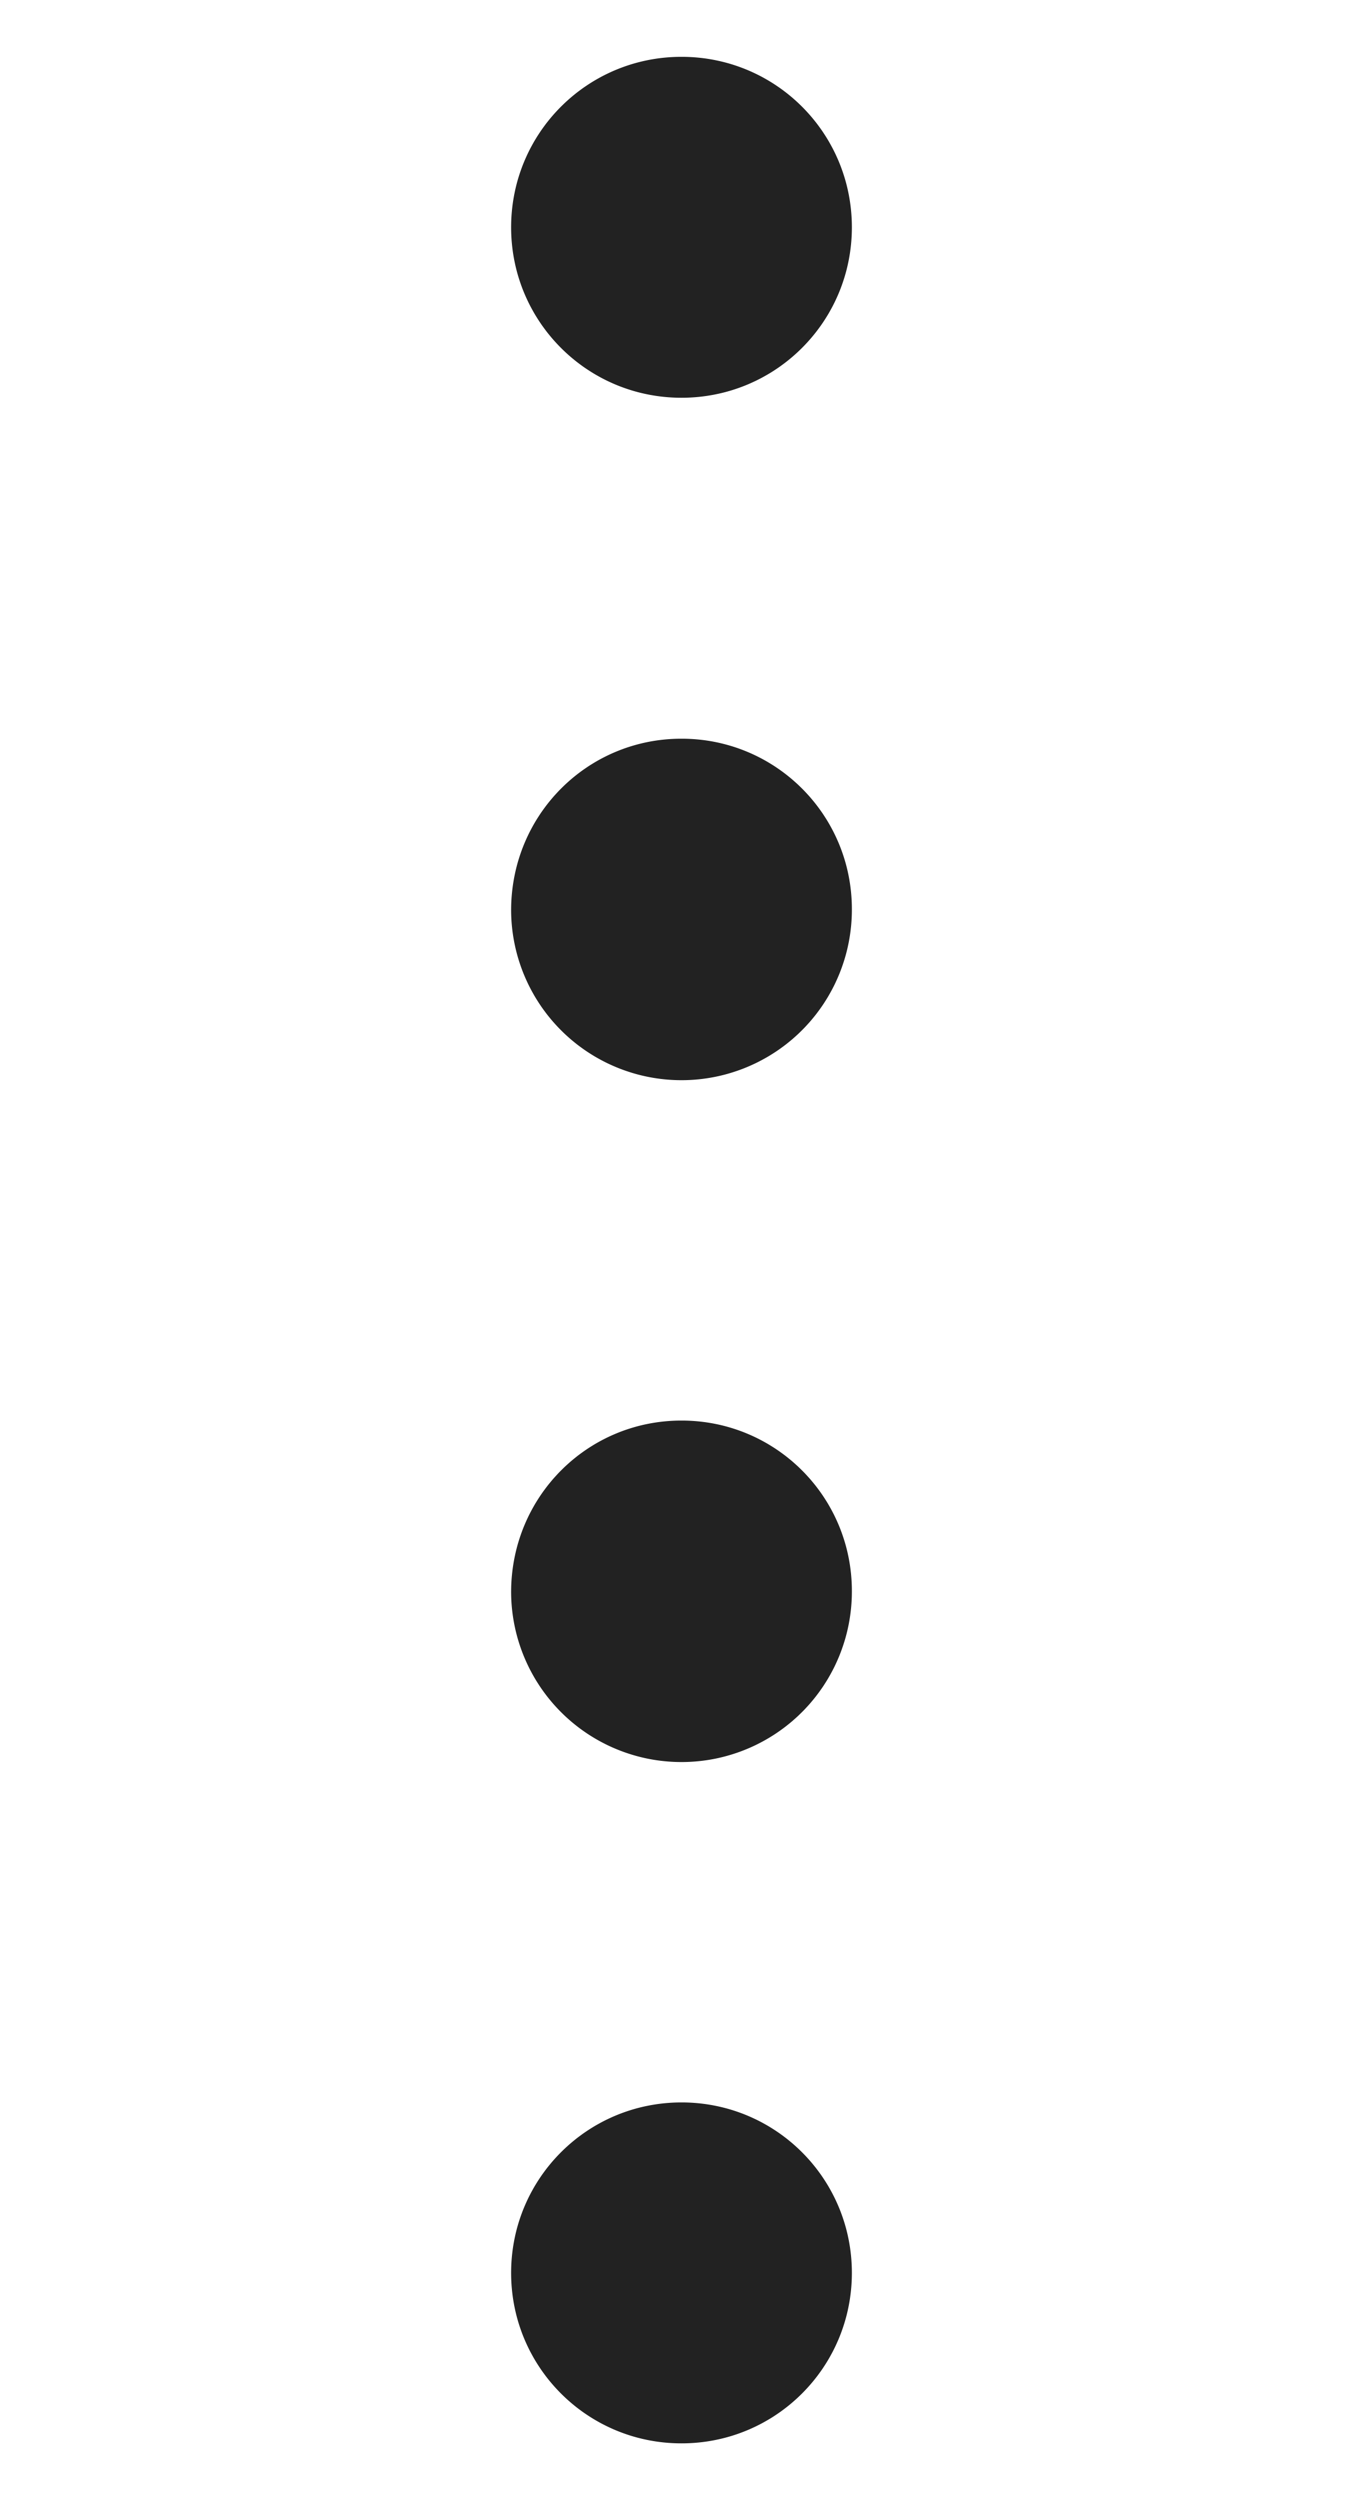 <svg xmlns="http://www.w3.org/2000/svg" width="12" height="22"><path d="M6 .5c.83 0 1.5.67 1.5 1.5S6.83 3.5 6 3.5 4.5 2.83 4.5 2 5.17.5 6 .5zm0 6c.83 0 1.5.67 1.5 1.5a1.5 1.5 0 11-3 .01c0-.84.67-1.51 1.5-1.51zm0 6c.83 0 1.5.67 1.5 1.5a1.5 1.5 0 11-3 .01c0-.84.67-1.51 1.5-1.51zm0 6c.83 0 1.5.67 1.5 1.5s-.67 1.5-1.5 1.5-1.5-.67-1.5-1.5.67-1.5 1.5-1.5z" fill="#222" fill-rule="evenodd"/></svg>